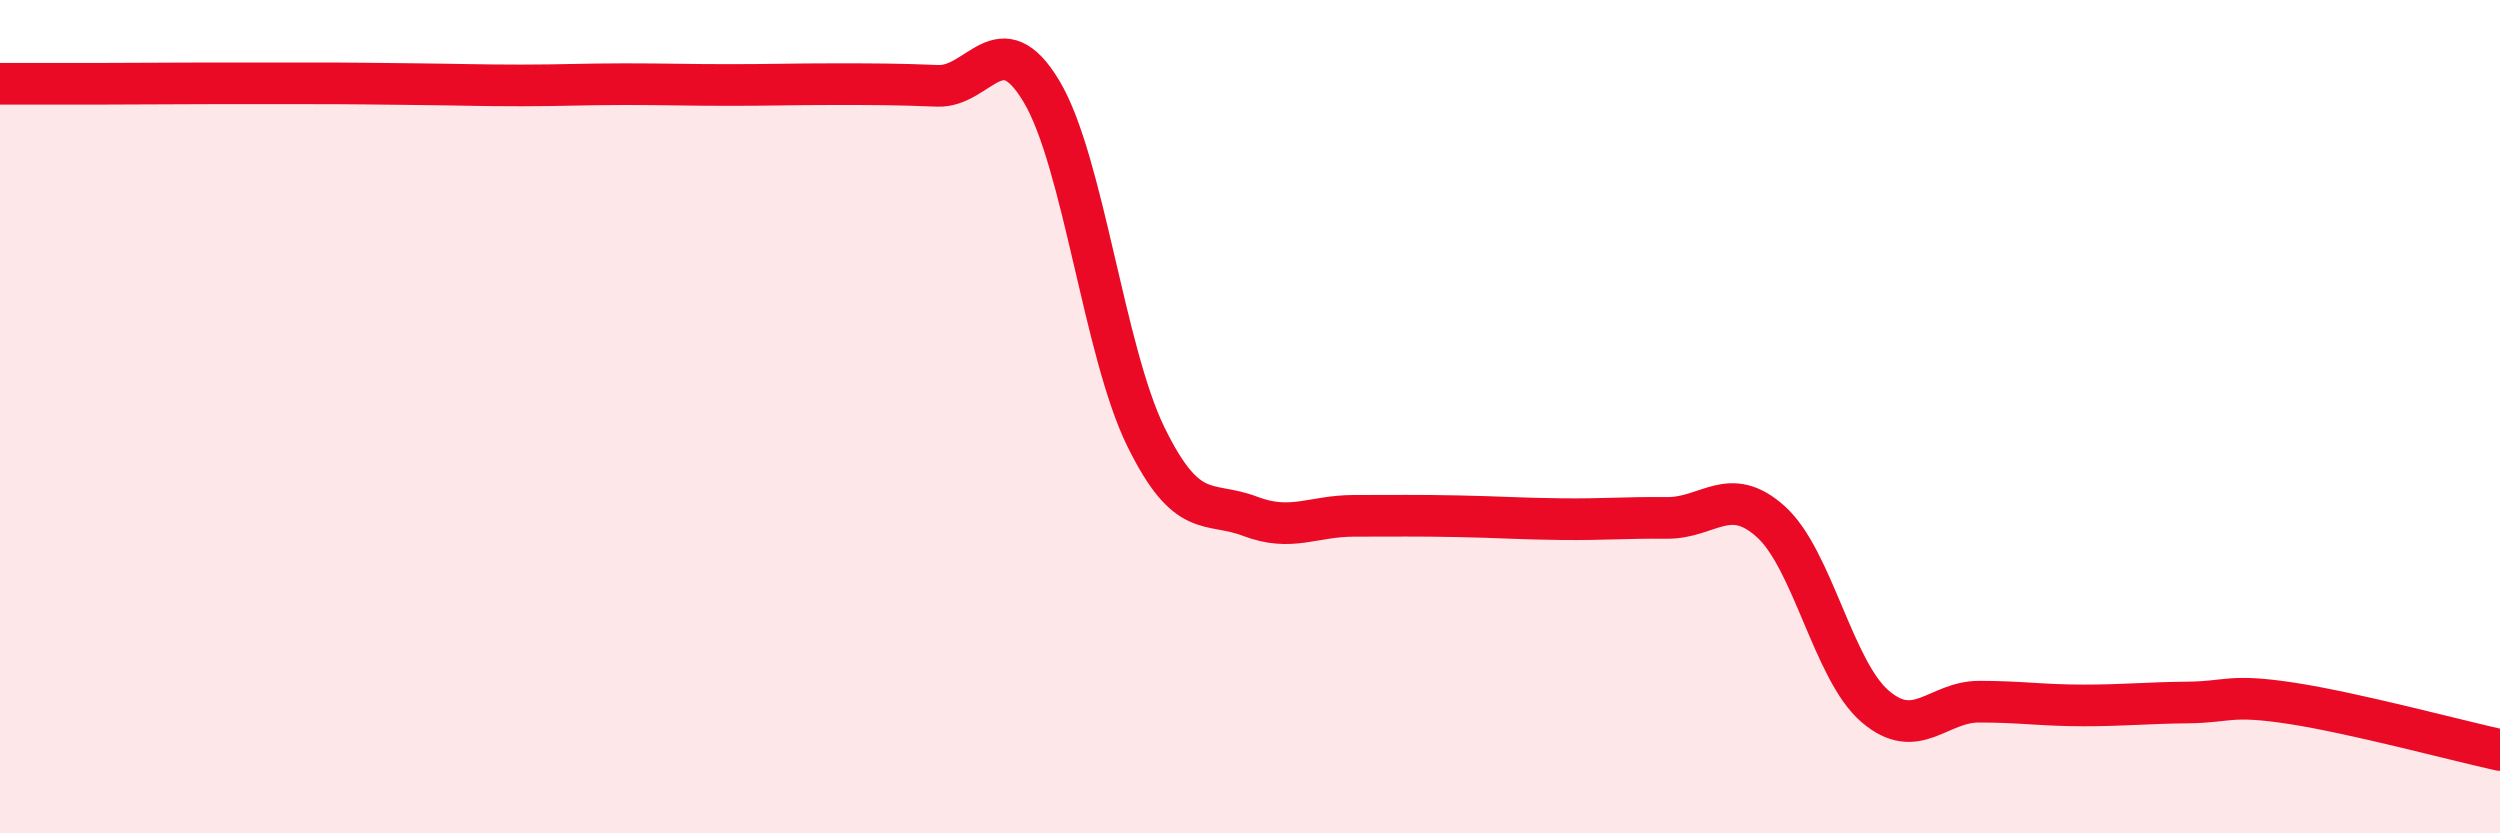
    <svg width="60" height="20" viewBox="0 0 60 20" xmlns="http://www.w3.org/2000/svg">
      <path
        d="M 0,2.01 C 0.5,2.01 1.5,2.01 2.5,2.01 C 3.5,2.01 4,2 5,2 C 6,2 6.5,2 7.5,2 C 8.5,2 9,2.01 10,2.02 C 11,2.03 11.5,2.05 12.5,2.05 C 13.5,2.05 14,2.02 15,2.02 C 16,2.02 16.5,2.04 17.5,2.04 C 18.5,2.04 19,2.02 20,2.02 C 21,2.02 21.5,2.02 22.5,2.06 C 23.5,2.1 24,0.52 25,2.2 C 26,3.88 26.5,8.44 27.5,10.48 C 28.5,12.52 29,12.01 30,12.39 C 31,12.77 31.5,12.38 32.5,12.38 C 33.5,12.38 34,12.37 35,12.39 C 36,12.41 36.5,12.45 37.5,12.46 C 38.5,12.47 39,12.42 40,12.43 C 41,12.44 41.5,11.62 42.5,12.52 C 43.5,13.42 44,16.09 45,16.95 C 46,17.81 46.5,16.84 47.5,16.84 C 48.5,16.84 49,16.93 50,16.93 C 51,16.93 51.5,16.87 52.5,16.86 C 53.5,16.85 53.5,16.65 55,16.88 C 56.5,17.11 59,17.78 60,18L60 20L0 20Z"
        fill="#EB0A25"
        opacity="0.1"
        stroke-linecap="round"
        stroke-linejoin="round"
      />
      <path
        d="M 0,2.01 C 0.5,2.01 1.5,2.01 2.5,2.01 C 3.5,2.01 4,2 5,2 C 6,2 6.5,2 7.5,2 C 8.5,2 9,2.01 10,2.02 C 11,2.03 11.5,2.05 12.5,2.05 C 13.5,2.05 14,2.02 15,2.02 C 16,2.02 16.5,2.04 17.5,2.04 C 18.5,2.04 19,2.02 20,2.02 C 21,2.02 21.5,2.02 22.5,2.06 C 23.5,2.1 24,0.52 25,2.2 C 26,3.88 26.5,8.44 27.5,10.48 C 28.5,12.52 29,12.01 30,12.39 C 31,12.77 31.5,12.38 32.5,12.38 C 33.5,12.38 34,12.37 35,12.39 C 36,12.41 36.5,12.45 37.5,12.46 C 38.5,12.47 39,12.42 40,12.43 C 41,12.44 41.5,11.62 42.5,12.52 C 43.5,13.42 44,16.09 45,16.95 C 46,17.81 46.5,16.84 47.5,16.84 C 48.5,16.84 49,16.93 50,16.93 C 51,16.93 51.5,16.87 52.5,16.86 C 53.5,16.85 53.5,16.65 55,16.88 C 56.5,17.11 59,17.78 60,18"
        stroke="#EB0A25"
        stroke-width="1"
        fill="none"
        stroke-linecap="round"
        stroke-linejoin="round"
      />
    </svg>
  